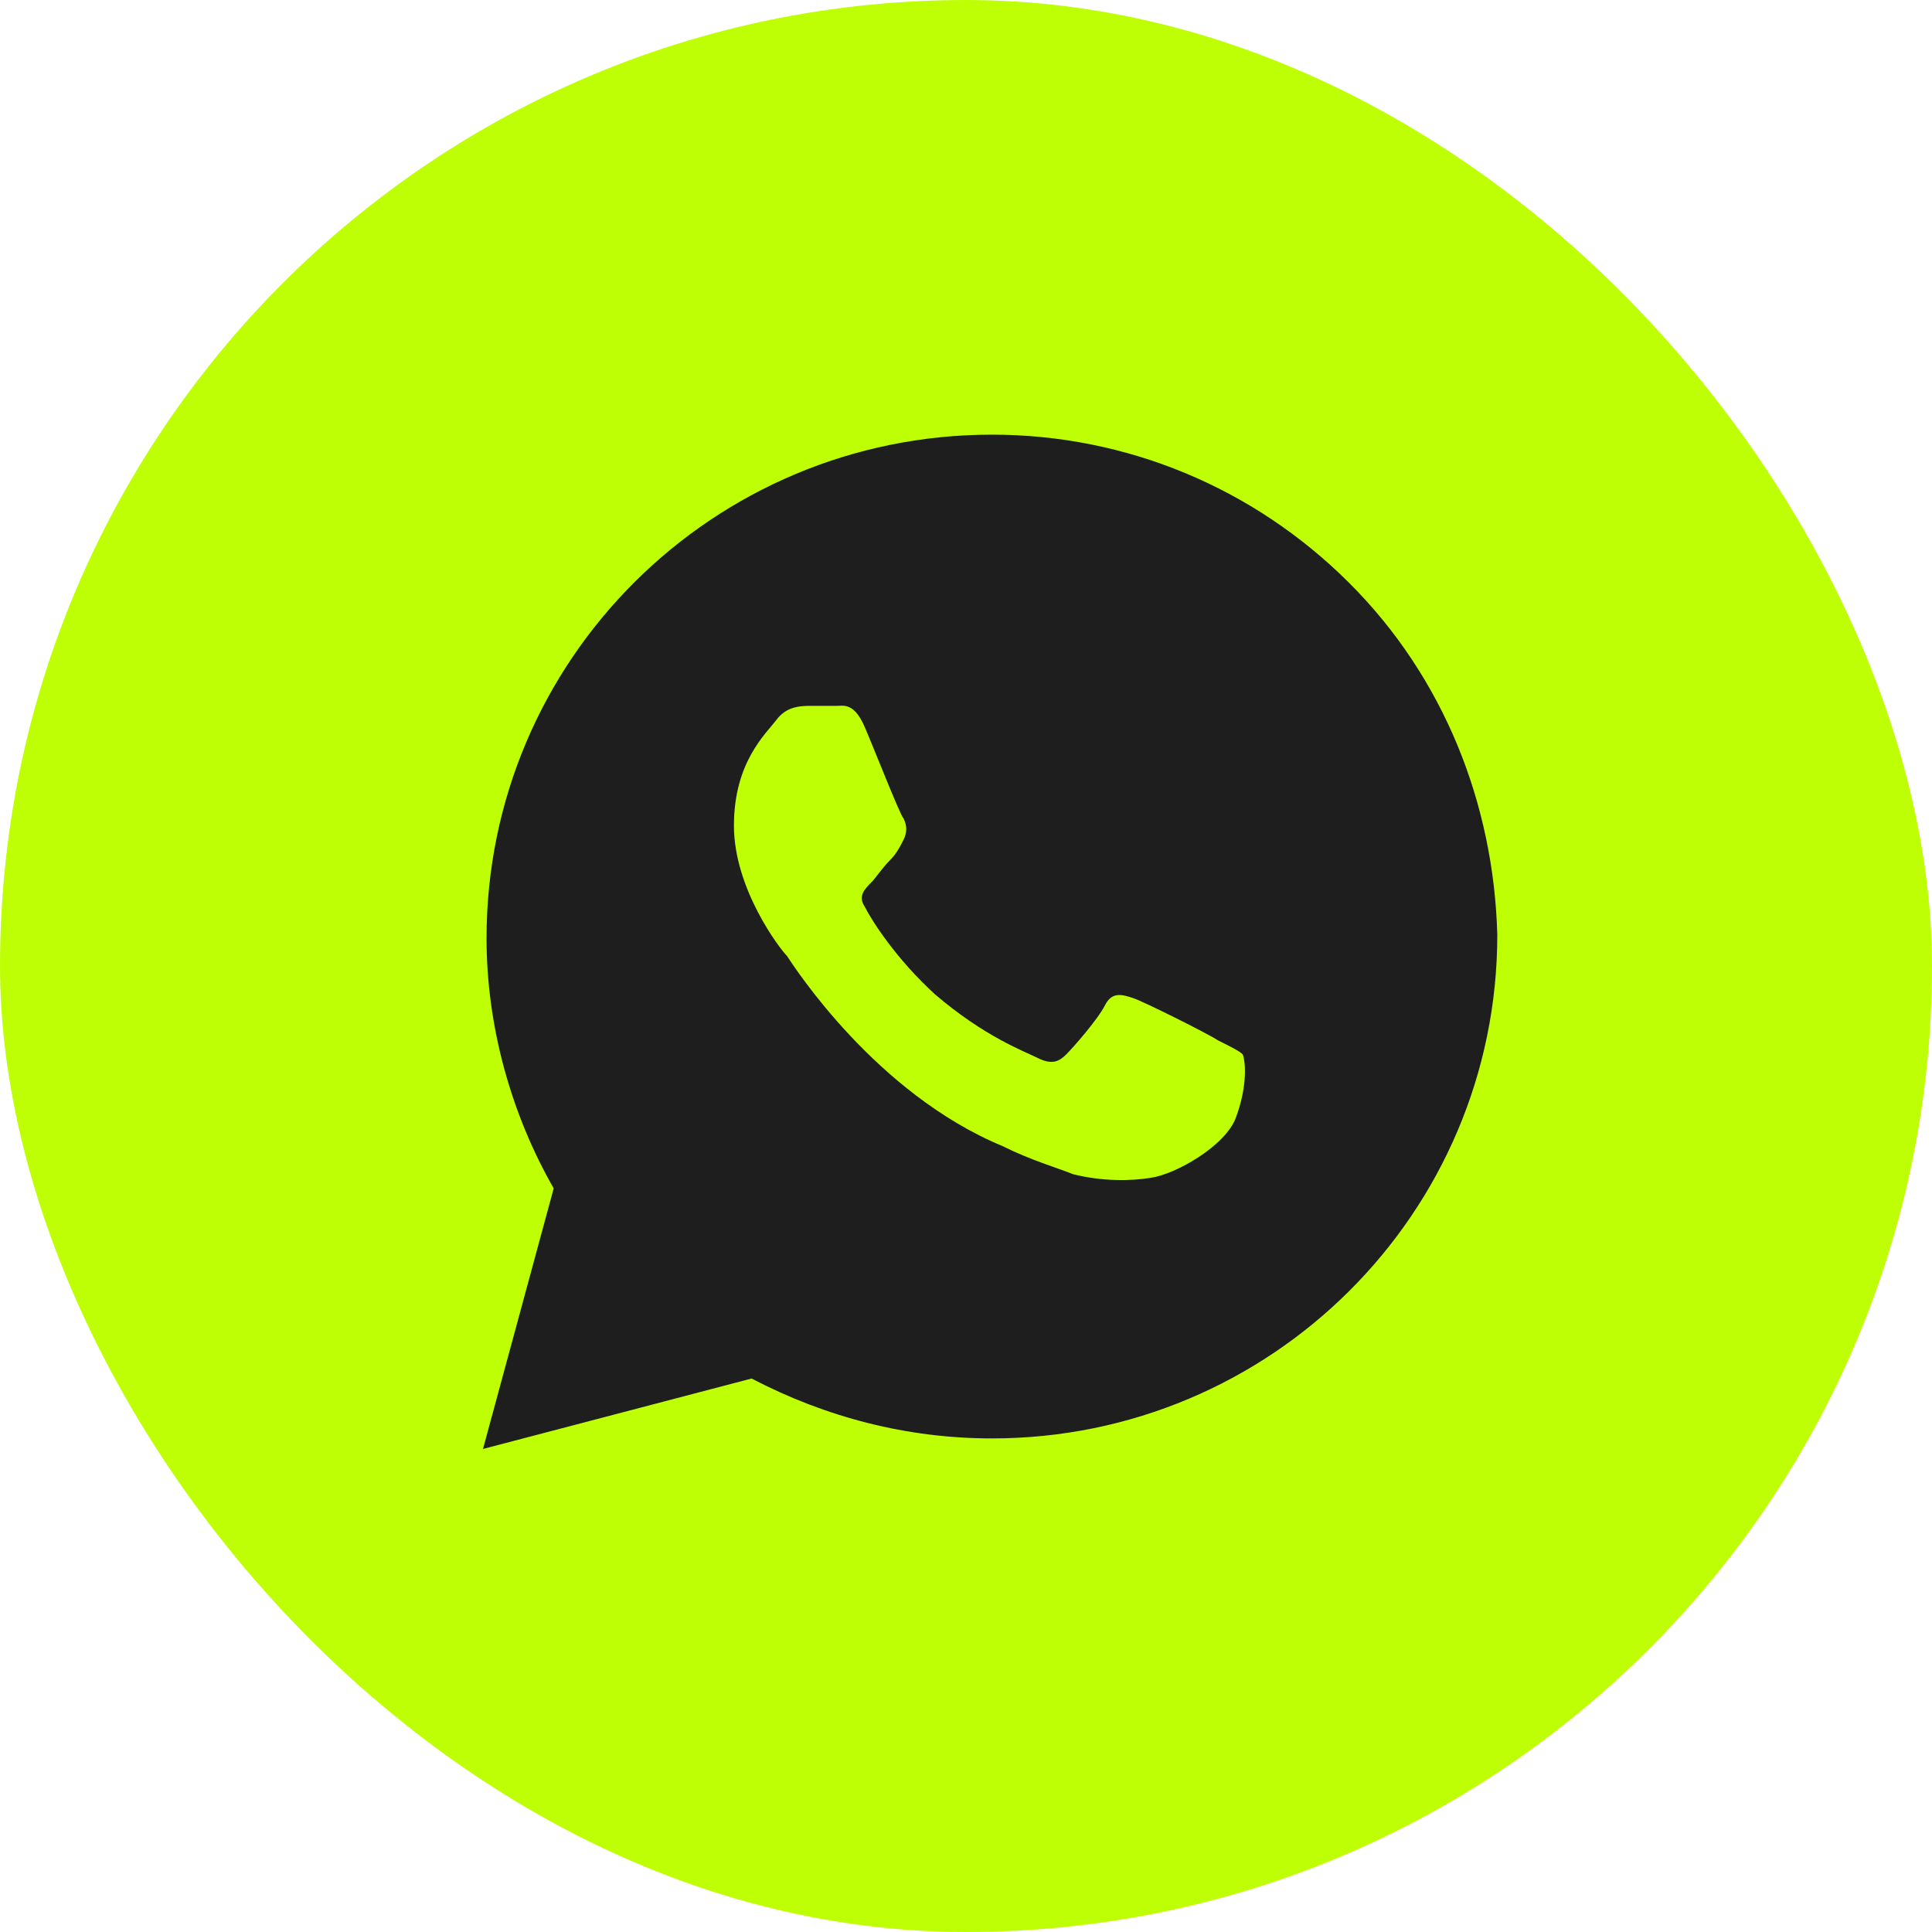 <svg width="42" height="42" viewBox="0 0 42 42" fill="none" xmlns="http://www.w3.org/2000/svg">
<g clip-path="url(#clip0_4007_150)">
<rect width="42" height="42" rx="21" fill="#BEFF05"/>
<path d="M29.323 12.665C27.249 10.598 24.483 9.449 21.563 9.449C15.494 9.449 10.577 14.349 10.577 20.398C10.577 22.312 11.115 24.226 12.037 25.834L10.5 31.499L16.339 29.968C17.952 30.81 19.72 31.27 21.563 31.27C27.633 31.27 32.55 26.369 32.55 20.321C32.473 17.488 31.398 14.732 29.323 12.665ZM26.865 24.302C26.634 24.915 25.558 25.527 25.021 25.604C24.56 25.68 23.945 25.68 23.331 25.527C22.946 25.374 22.409 25.221 21.794 24.915C19.028 23.766 17.261 21.01 17.107 20.78C16.954 20.627 15.955 19.326 15.955 17.948C15.955 16.57 16.646 15.957 16.877 15.651C17.107 15.345 17.415 15.345 17.645 15.345C17.799 15.345 18.029 15.345 18.183 15.345C18.337 15.345 18.567 15.268 18.798 15.804C19.028 16.34 19.566 17.718 19.643 17.794C19.72 17.948 19.72 18.101 19.643 18.254C19.566 18.407 19.489 18.56 19.335 18.713C19.182 18.866 19.028 19.096 18.951 19.173C18.798 19.326 18.644 19.479 18.798 19.709C18.951 20.015 19.489 20.857 20.334 21.623C21.41 22.541 22.255 22.848 22.562 23.001C22.869 23.154 23.023 23.077 23.177 22.924C23.331 22.771 23.868 22.159 24.022 21.852C24.176 21.546 24.406 21.623 24.637 21.699C24.867 21.776 26.25 22.465 26.48 22.618C26.788 22.771 26.942 22.848 27.018 22.924C27.095 23.154 27.095 23.69 26.865 24.302Z" fill="#1E1E1E"/>
</g>
<defs>
<clipPath id="clip0_4007_150">
<rect width="42" height="42" rx="6" fill="white"/>
</clipPath>
</defs>
</svg>
